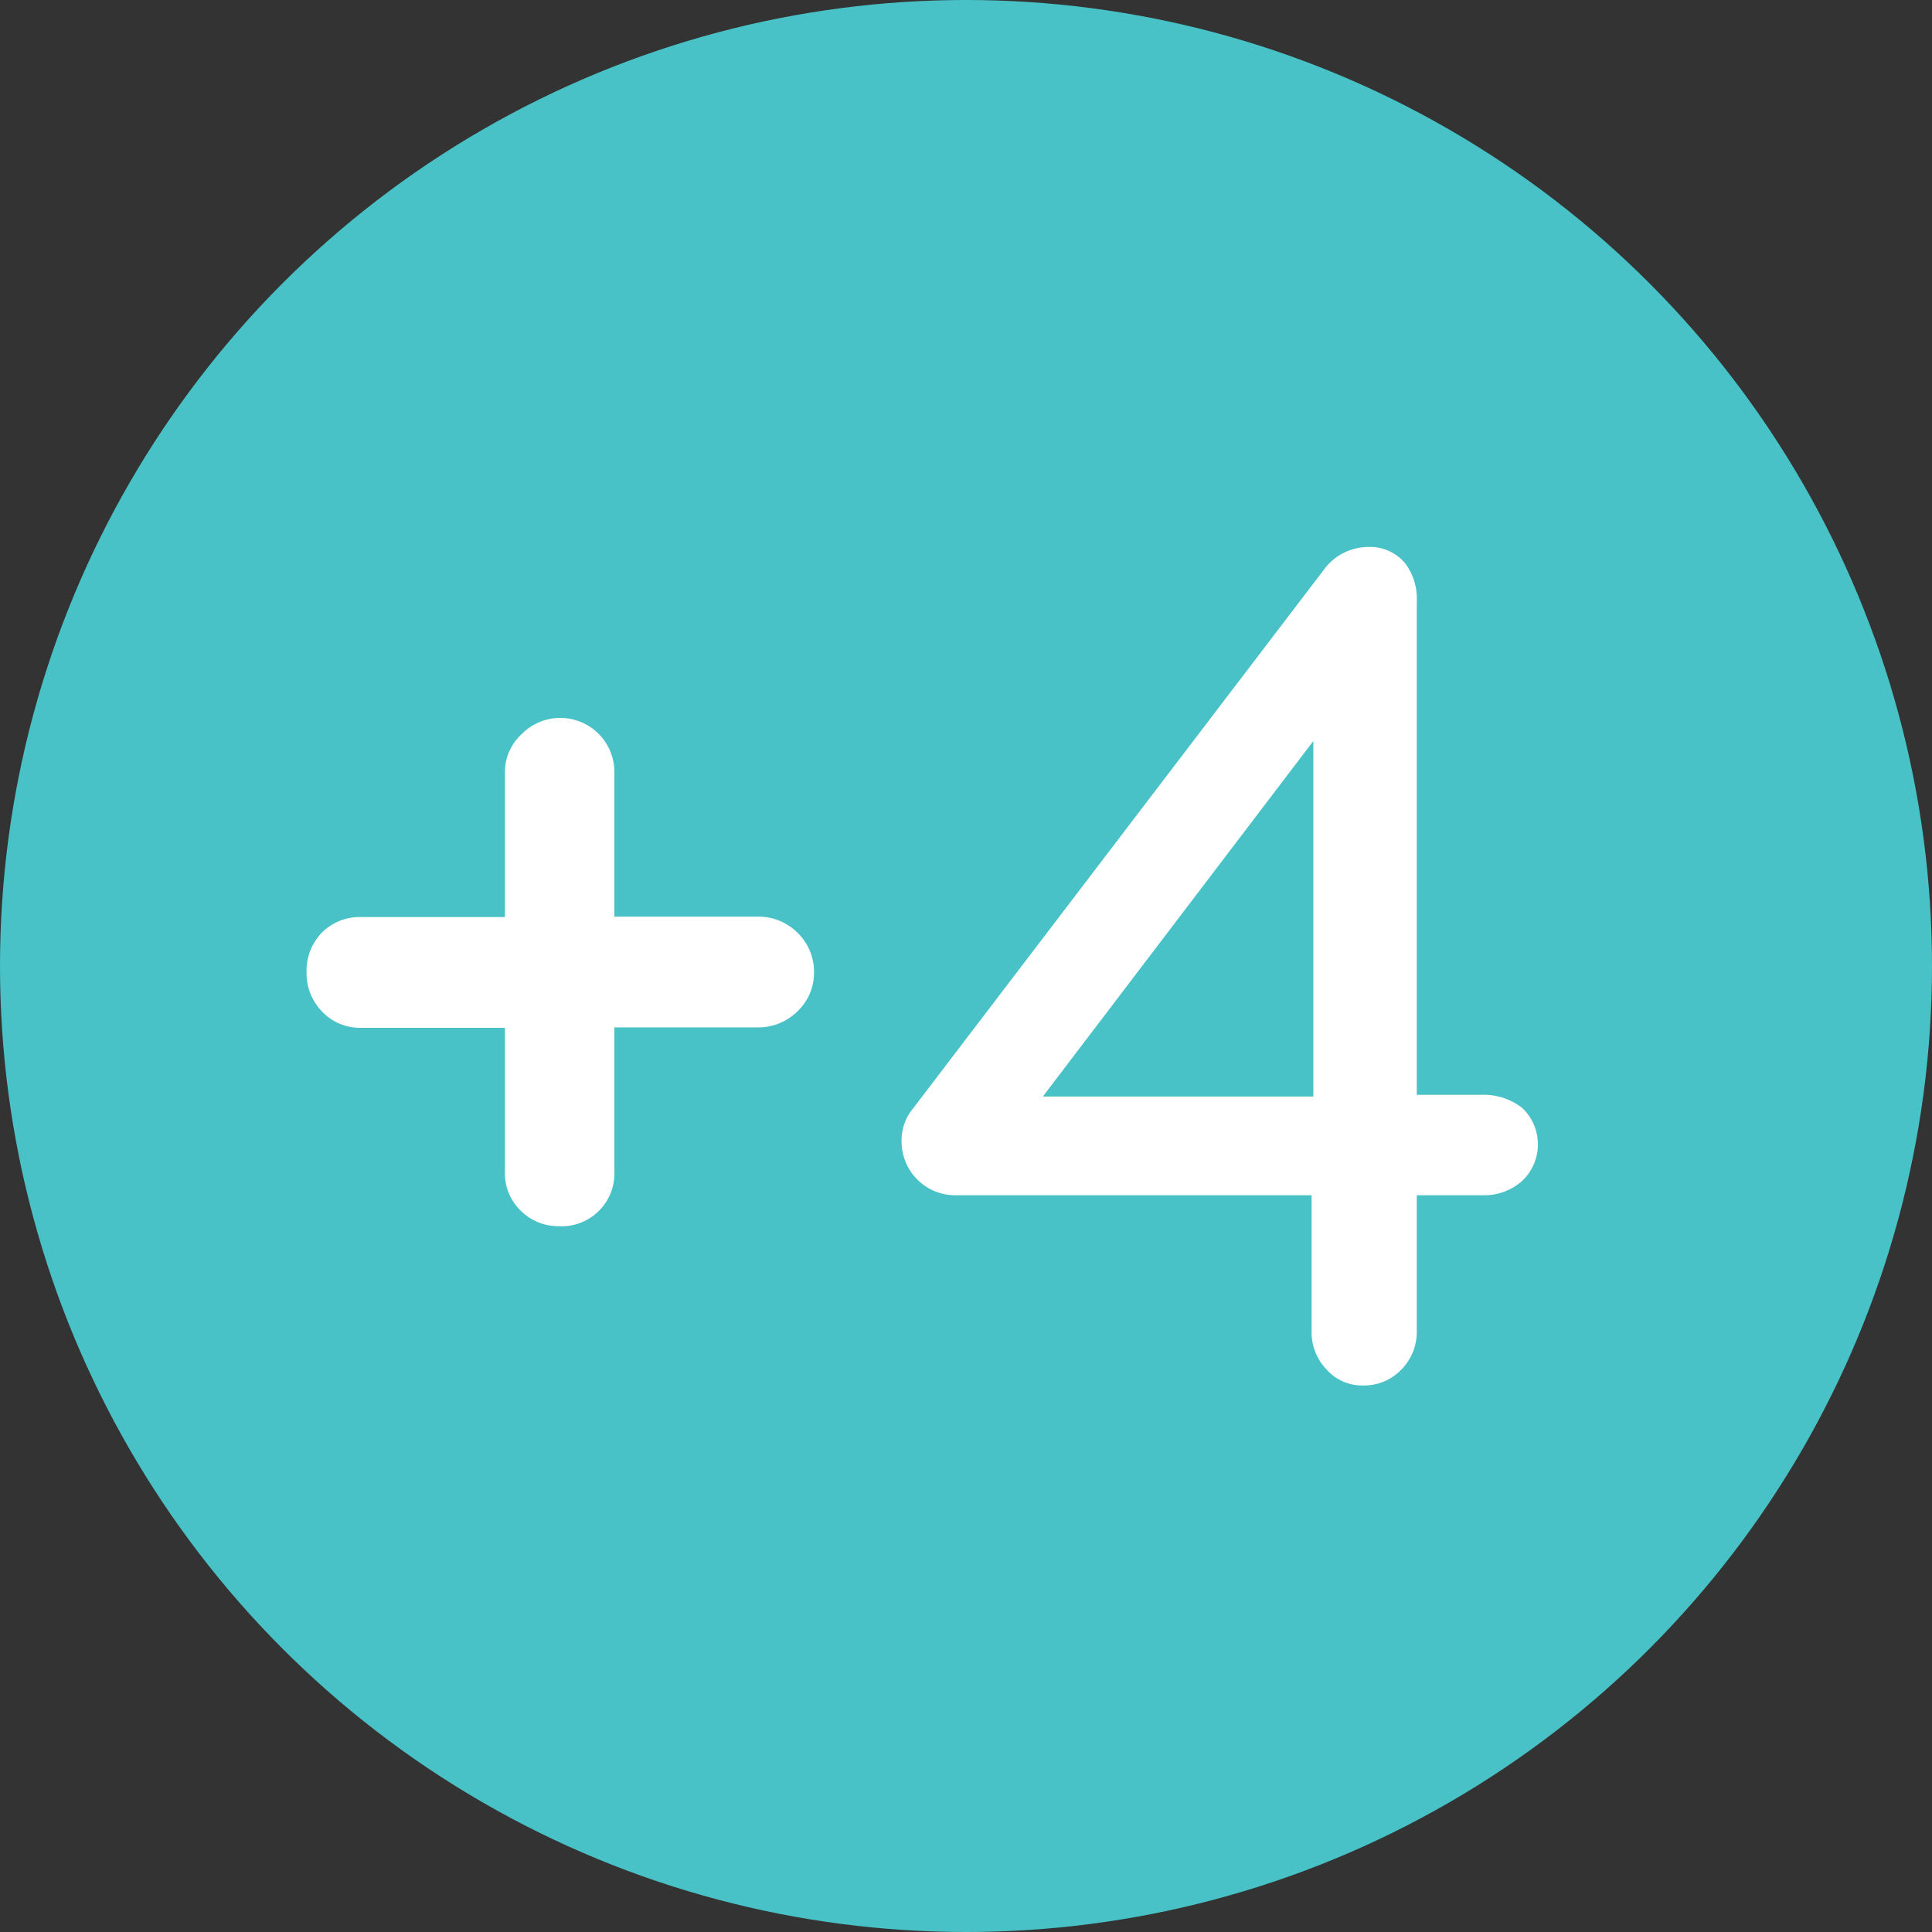 <svg id="Layer_1" data-name="Layer 1" xmlns="http://www.w3.org/2000/svg" viewBox="0 0 45 45">
  <rect x="0" y="0" width="45" height="45" fill="#333333" stroke="none"/>
  <defs>
    <style>
      .cls-1 {
        fill: #48c2c6;
      }

      .cls-2 {
        fill: #fff;
      }
    </style>
  </defs>
  <title>Food</title>
  <g>
    <circle class="cls-1" cx="22.5" cy="22.5" r="22.5"/>
    <g>
      <path class="cls-2" d="M12.13,28.2a1.21,1.21,0,0,1-.37-.91V23.94H8.41a1.22,1.22,0,0,1-.91-.38,1.28,1.28,0,0,1-.36-.92,1.27,1.27,0,0,1,.36-.92,1.24,1.24,0,0,1,.91-.36h3.35V18a1.2,1.2,0,0,1,.39-.9,1.26,1.26,0,0,1,2.16.9v3.35h3.35a1.29,1.29,0,0,1,.92.38,1.26,1.26,0,0,1,.38.92,1.23,1.23,0,0,1-.38.9,1.29,1.29,0,0,1-.92.38H14.31v3.35A1.23,1.23,0,0,1,13,28.56,1.23,1.23,0,0,1,12.13,28.2Z"/>
      <path class="cls-2" d="M35.46,25.81a1.17,1.17,0,0,1,0,1.69,1.32,1.32,0,0,1-.9.34H33V31a1.25,1.25,0,0,1-.36.9,1.2,1.2,0,0,1-.89.37,1.1,1.1,0,0,1-.85-.37,1.24,1.24,0,0,1-.35-.9V27.84H22.26A1.25,1.25,0,0,1,21,26.59a1.15,1.15,0,0,1,.25-.75l9.57-12.55a1.29,1.29,0,0,1,1.05-.55,1.06,1.06,0,0,1,.85.37A1.36,1.36,0,0,1,33,14v11.5h1.5A1.46,1.46,0,0,1,35.46,25.81Zm-11.17-.27h6.3V17.26Z"/>
    </g>
  </g>
</svg>
